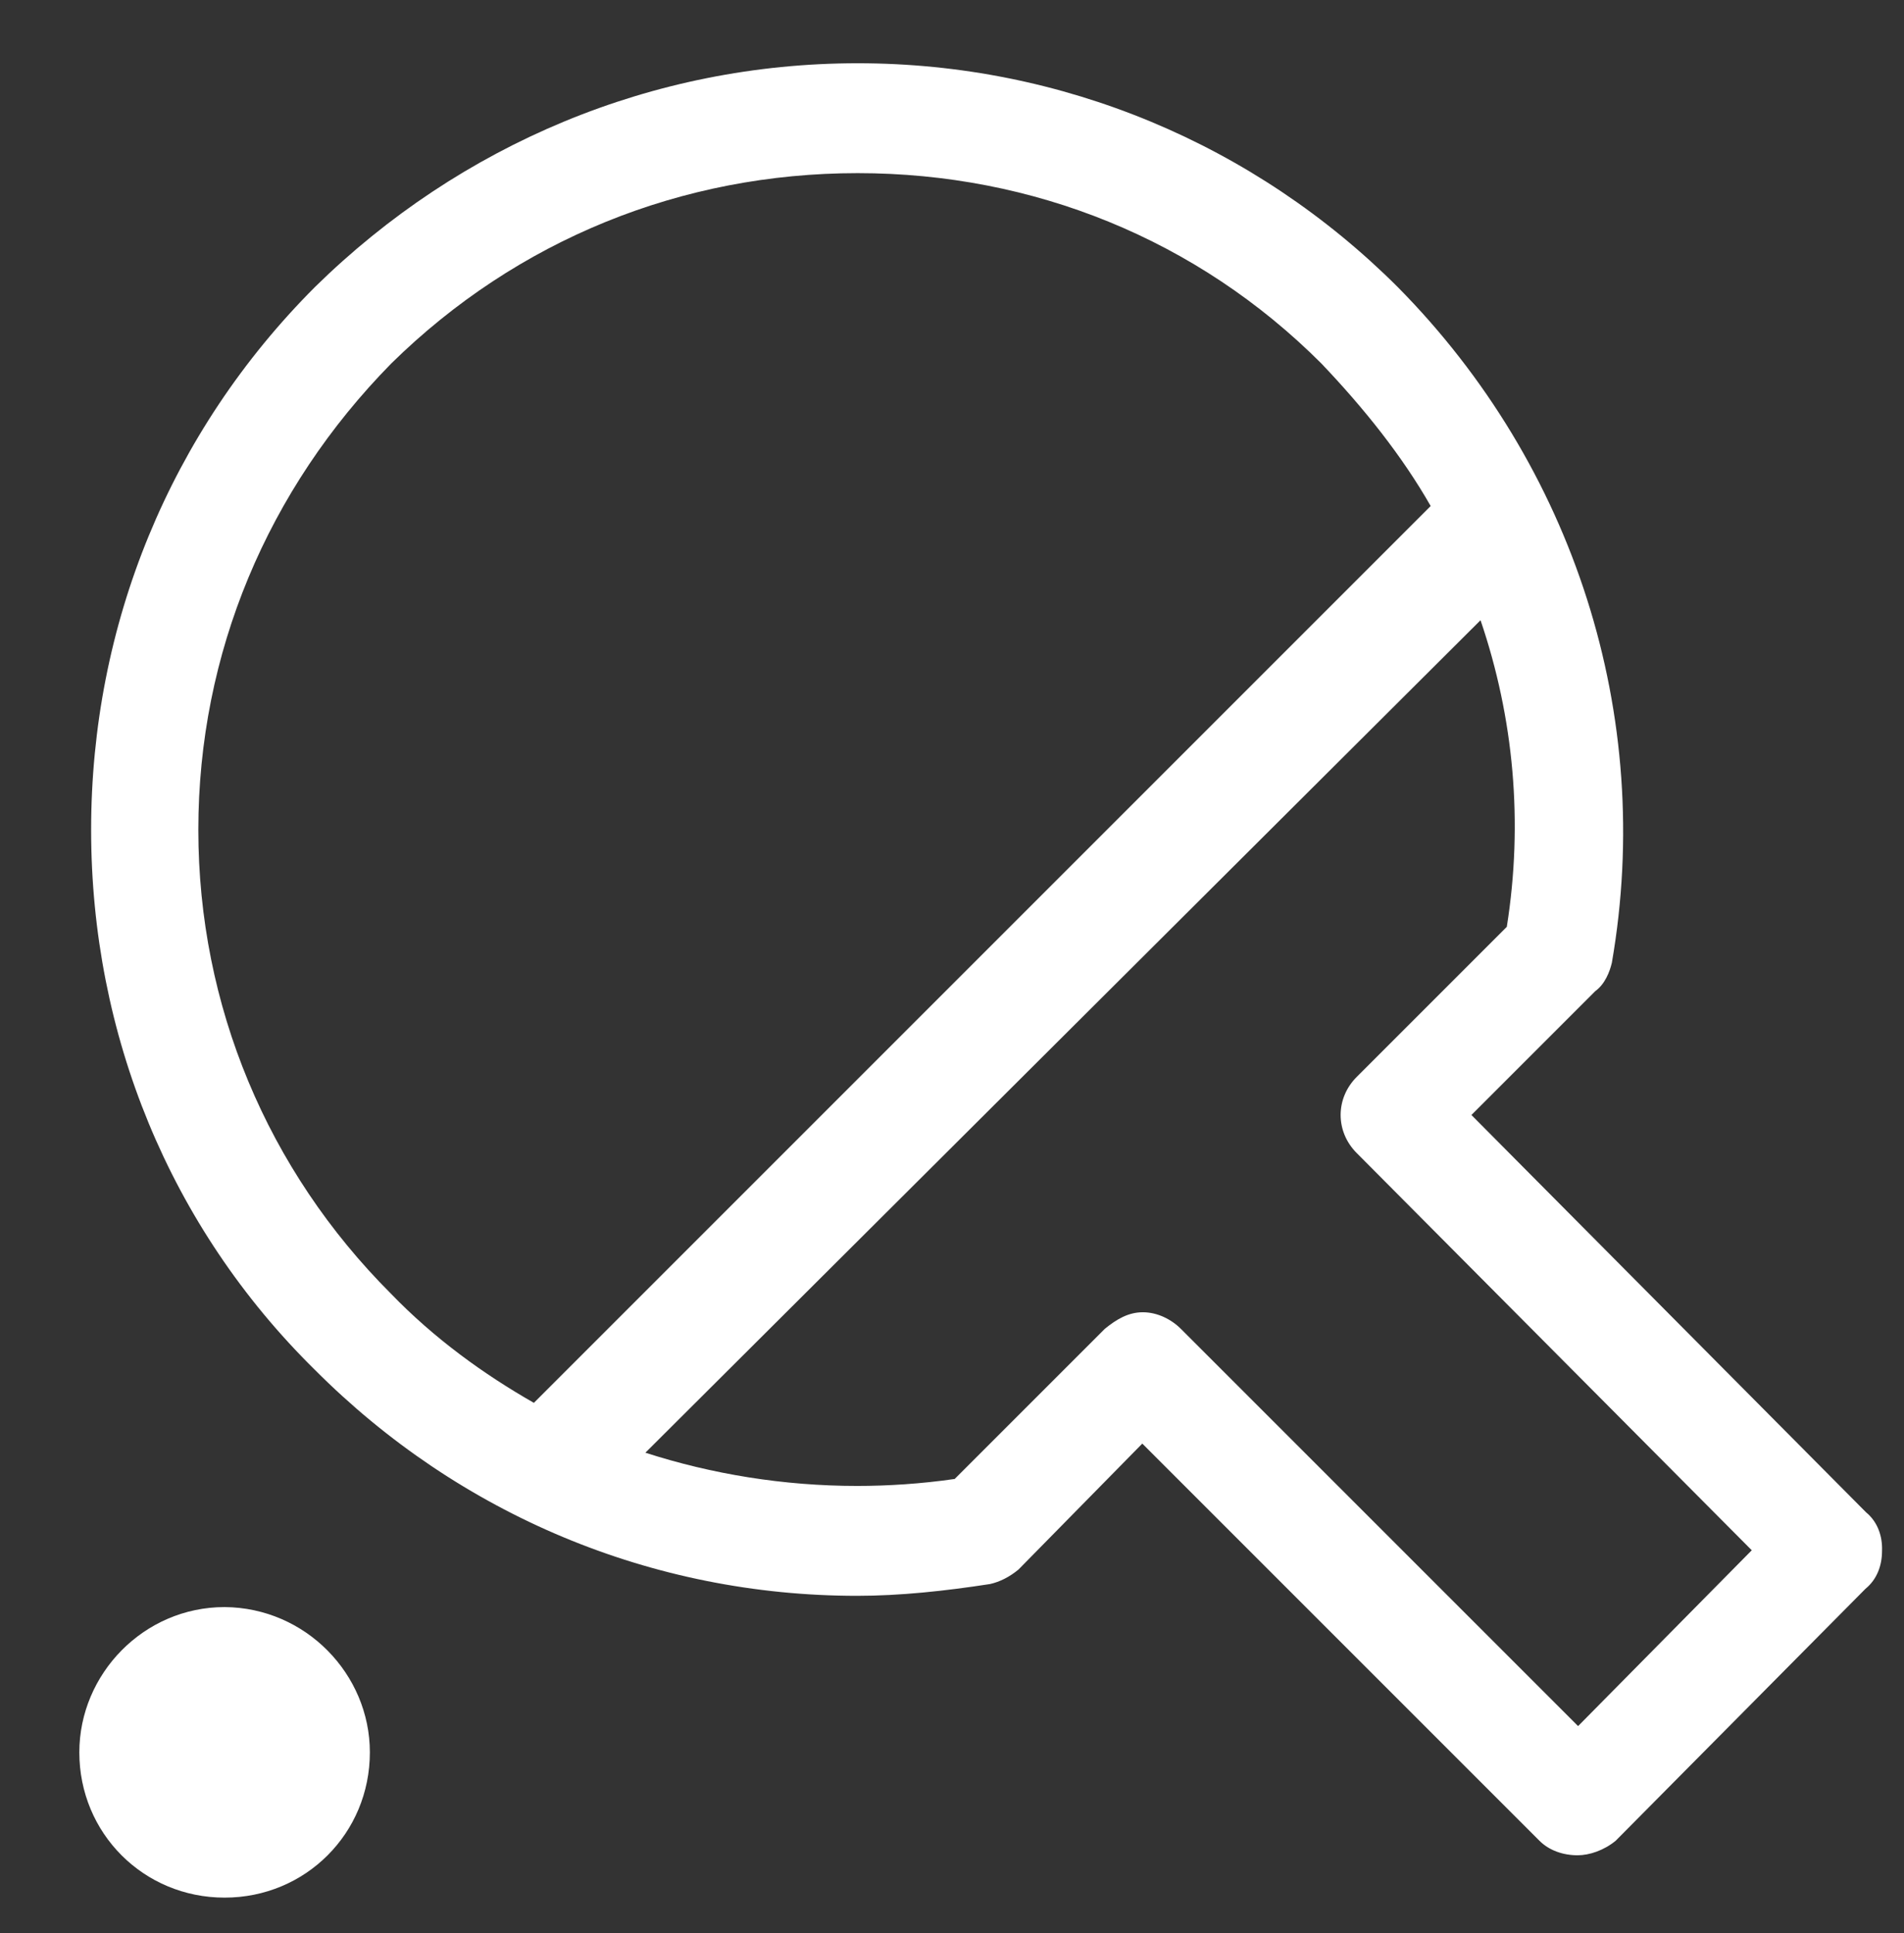 <?xml version="1.0" encoding="UTF-8"?> <!-- Generator: Adobe Illustrator 26.2.1, SVG Export Plug-In . SVG Version: 6.00 Build 0) --> <svg xmlns="http://www.w3.org/2000/svg" xmlns:xlink="http://www.w3.org/1999/xlink" id="Layer_1" x="0px" y="0px" viewBox="0 0 355.2 360.6" style="enable-background:new 0 0 355.2 360.6;" xml:space="preserve"><rect x="0" y="0" width="355.2" height="360.6" fill="#333333" stroke="none"/> <style type="text/css"> .st0{fill-rule:evenodd;clip-rule:evenodd;fill:#FFFFFF;} </style> <path class="st0" d="M348.1,282.1L274.5,208l23.1-23.1c1.8-1.3,2.7-3.6,3.1-5.3c8-46.2-7.1-92.8-39.9-126 C234.1,26.9,198.1,11.8,160,11.8c-38.2,0-74.1,15.1-101.2,41.7C31.7,80.6,17,116.6,17,154.8s14.7,74.1,41.7,100.7 c27,27.1,63,42.2,101.2,42.2c8,0,16.4-0.9,24.8-2.2c1.8-0.4,3.6-1.3,5.3-2.7l23.1-23.5l74.1,74.1c1.8,1.8,4.4,2.7,7.1,2.7 c2.2,0,4.9-0.9,7.1-2.7l46.6-47c2.2-1.8,3.1-4.4,3.1-7.1C351.2,286.6,350.3,283.9,348.1,282.1L348.1,282.1z M276.2,115.7L120.4,271 c12.4,4,25.8,6.2,39.5,6.2c5.8,0,12-0.4,18.2-1.3l28-28c2.2-1.8,4.4-3.1,7.1-3.1c2.7,0,5.3,1.3,7.1,3.1l74.1,74.1l32.4-32.8 l-73.7-74.1c-4-4-4-10.2,0-14.2l28-28C284.2,153.4,282.4,133.9,276.2,115.7L276.2,115.7z M99.6,261.7L266.9,94.4 c-5.3-9.3-12.4-18.2-20.4-26.6c-23.1-23.1-53.7-35.5-86.5-35.5S96.5,44.7,73,67.8C49.9,91.3,37,121.9,37,154.8 c0,32.8,12.9,63.5,35.9,86.5C81,249.7,90.3,256.4,99.6,261.7L99.6,261.7z M69,326.9C69,342,57,354,41.9,354 c-15.1,0-27.1-12-27.1-27.1c0-14.6,12-27.1,27.1-27.1C57,299.9,69,312.3,69,326.9L69,326.9z"></path> </svg> 
